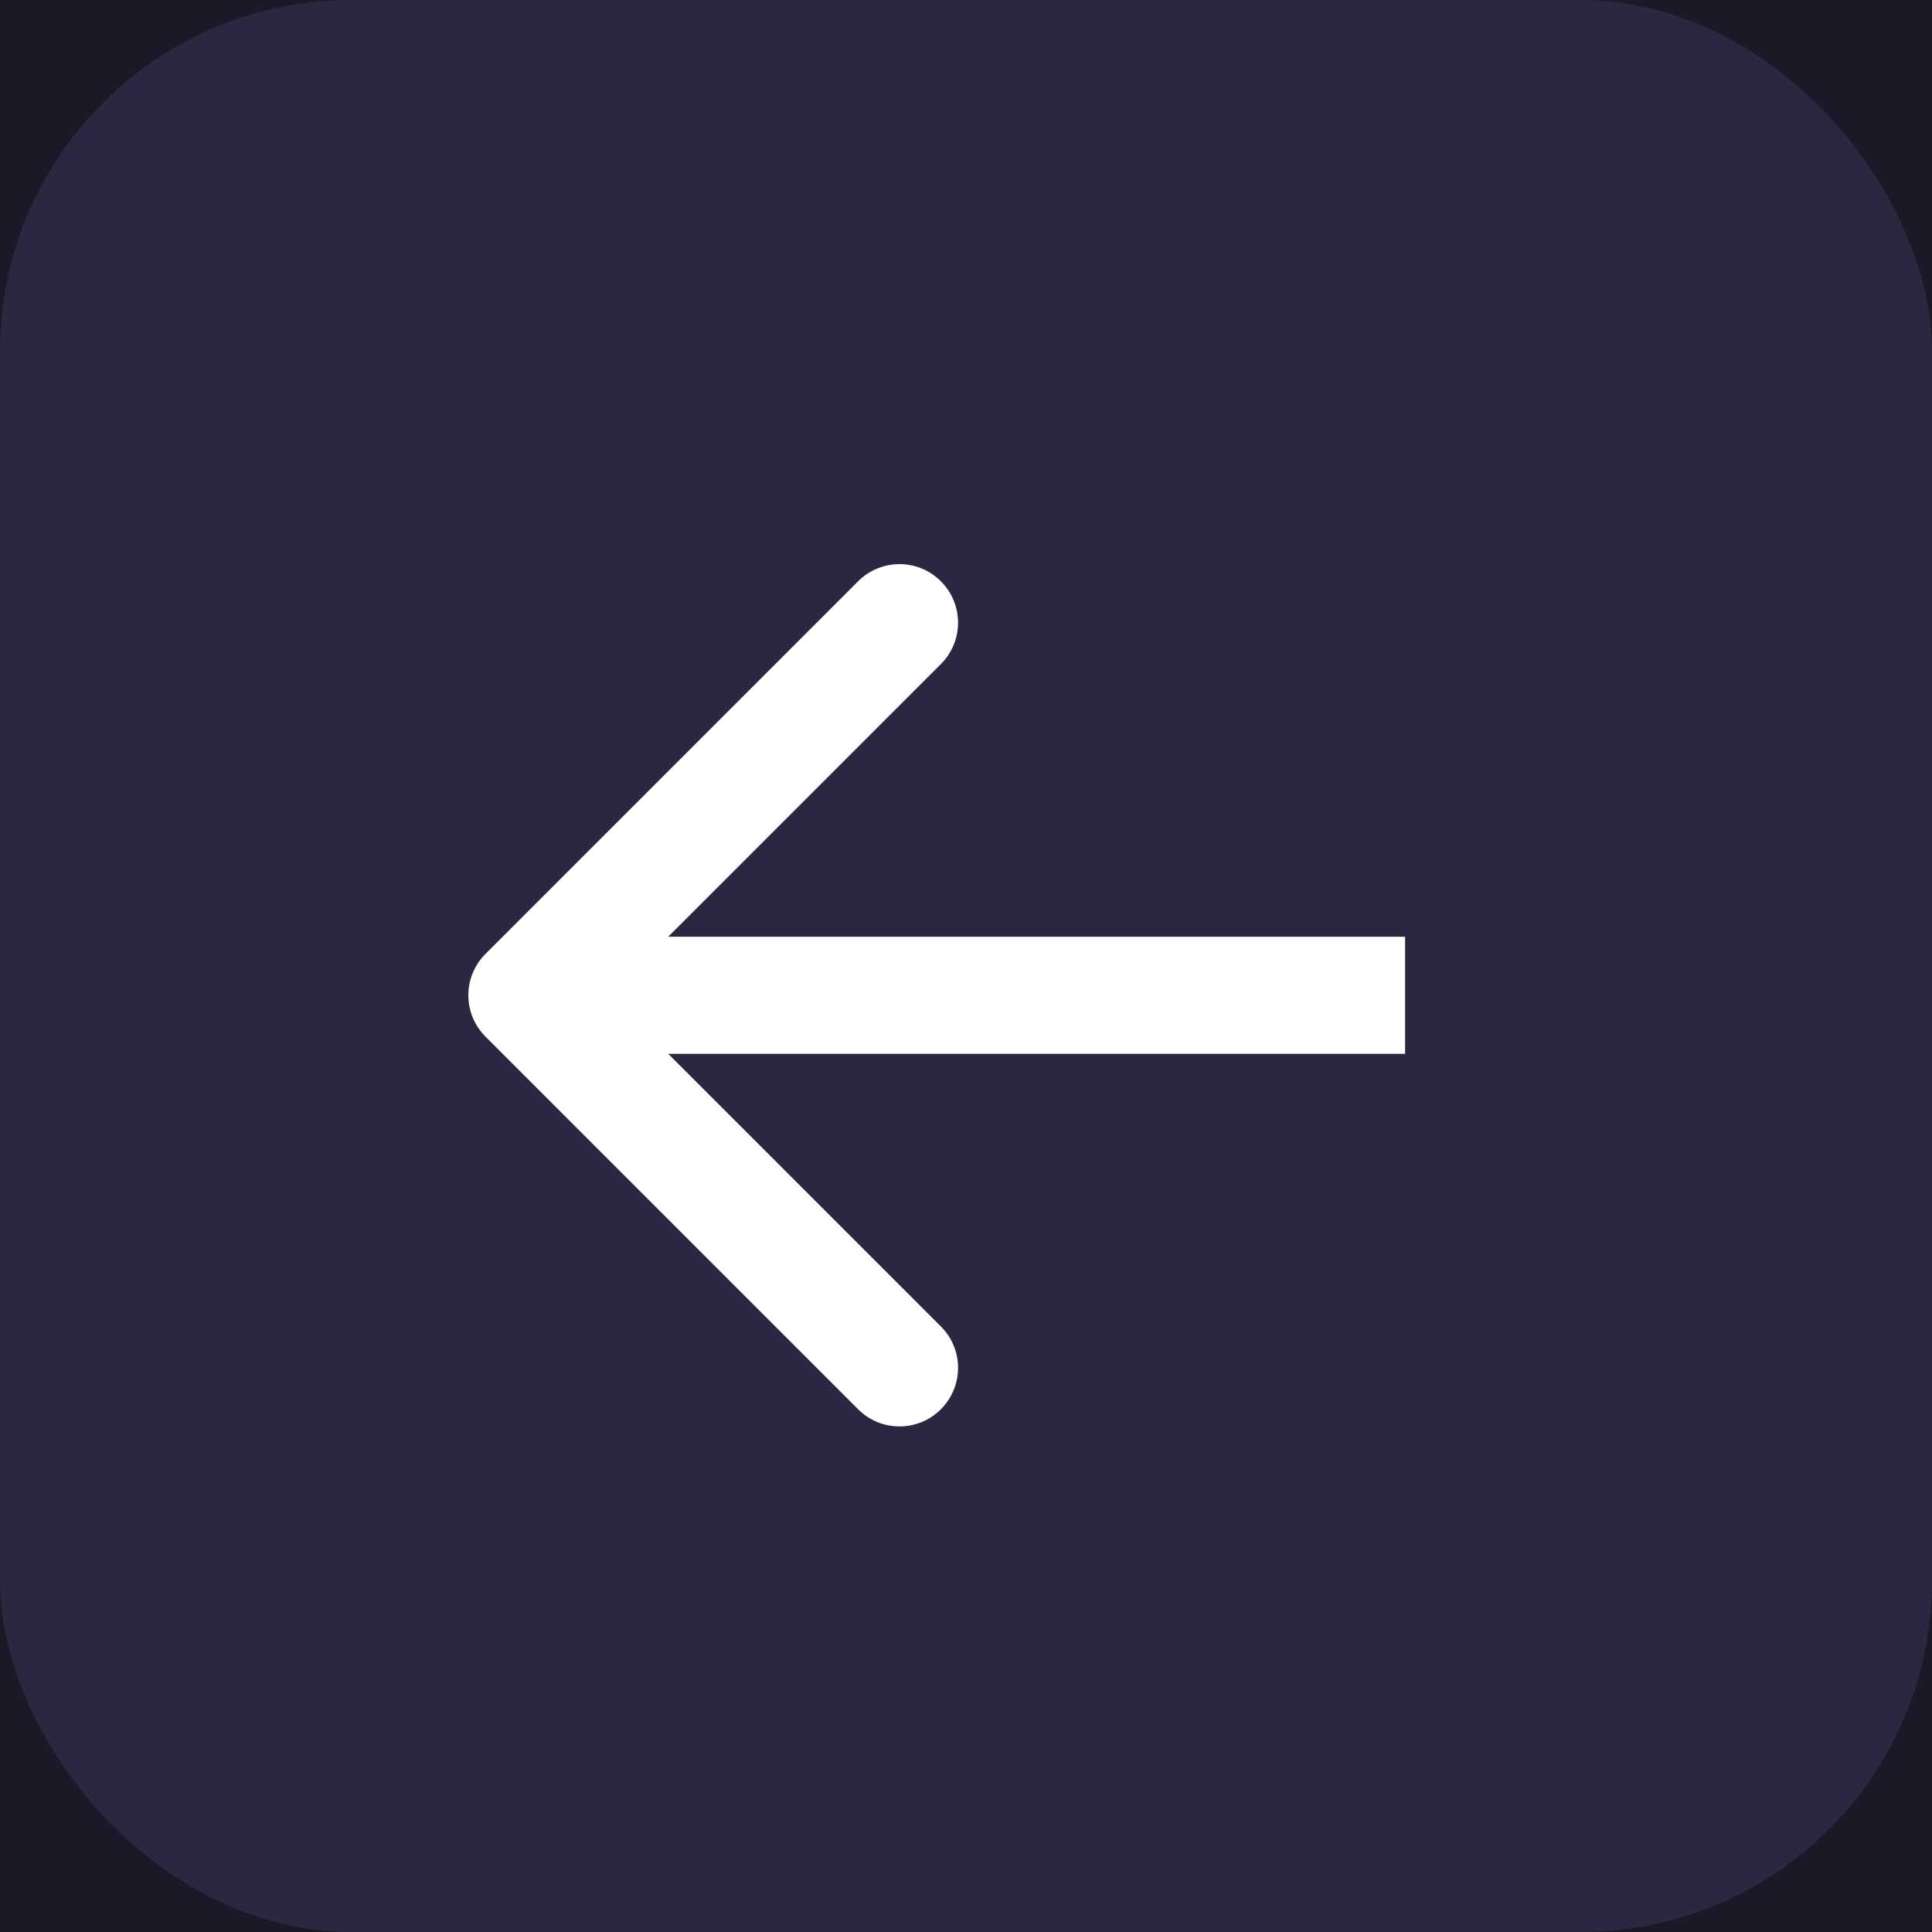 <svg width="33" height="33" viewBox="0 0 33 33" fill="none" xmlns="http://www.w3.org/2000/svg">
<rect width="33" height="33" fill="#1E1E1E"/>
<g id="Mobile Version">
<g id="Mobile Website Main Menu">
<rect width="390" height="862" transform="translate(-17 -72)" fill="#1B1928"/>
<g id="Group 1686553047">
<rect id="Rectangle 10041" width="33" height="33" rx="6" fill="#2B2740"/>
<path id="Arrow 1" d="M8.293 16.293C7.902 16.683 7.902 17.317 8.293 17.707L14.657 24.071C15.047 24.462 15.681 24.462 16.071 24.071C16.462 23.68 16.462 23.047 16.071 22.657L10.414 17L16.071 11.343C16.462 10.953 16.462 10.319 16.071 9.929C15.681 9.538 15.047 9.538 14.657 9.929L8.293 16.293ZM24 16L9 16V18H24V16Z" fill="white"/>
</g>
</g>
<rect x="-506" y="-187" width="2995" height="2252" rx="111" stroke="white" stroke-width="4"/>
</g>
</svg>
